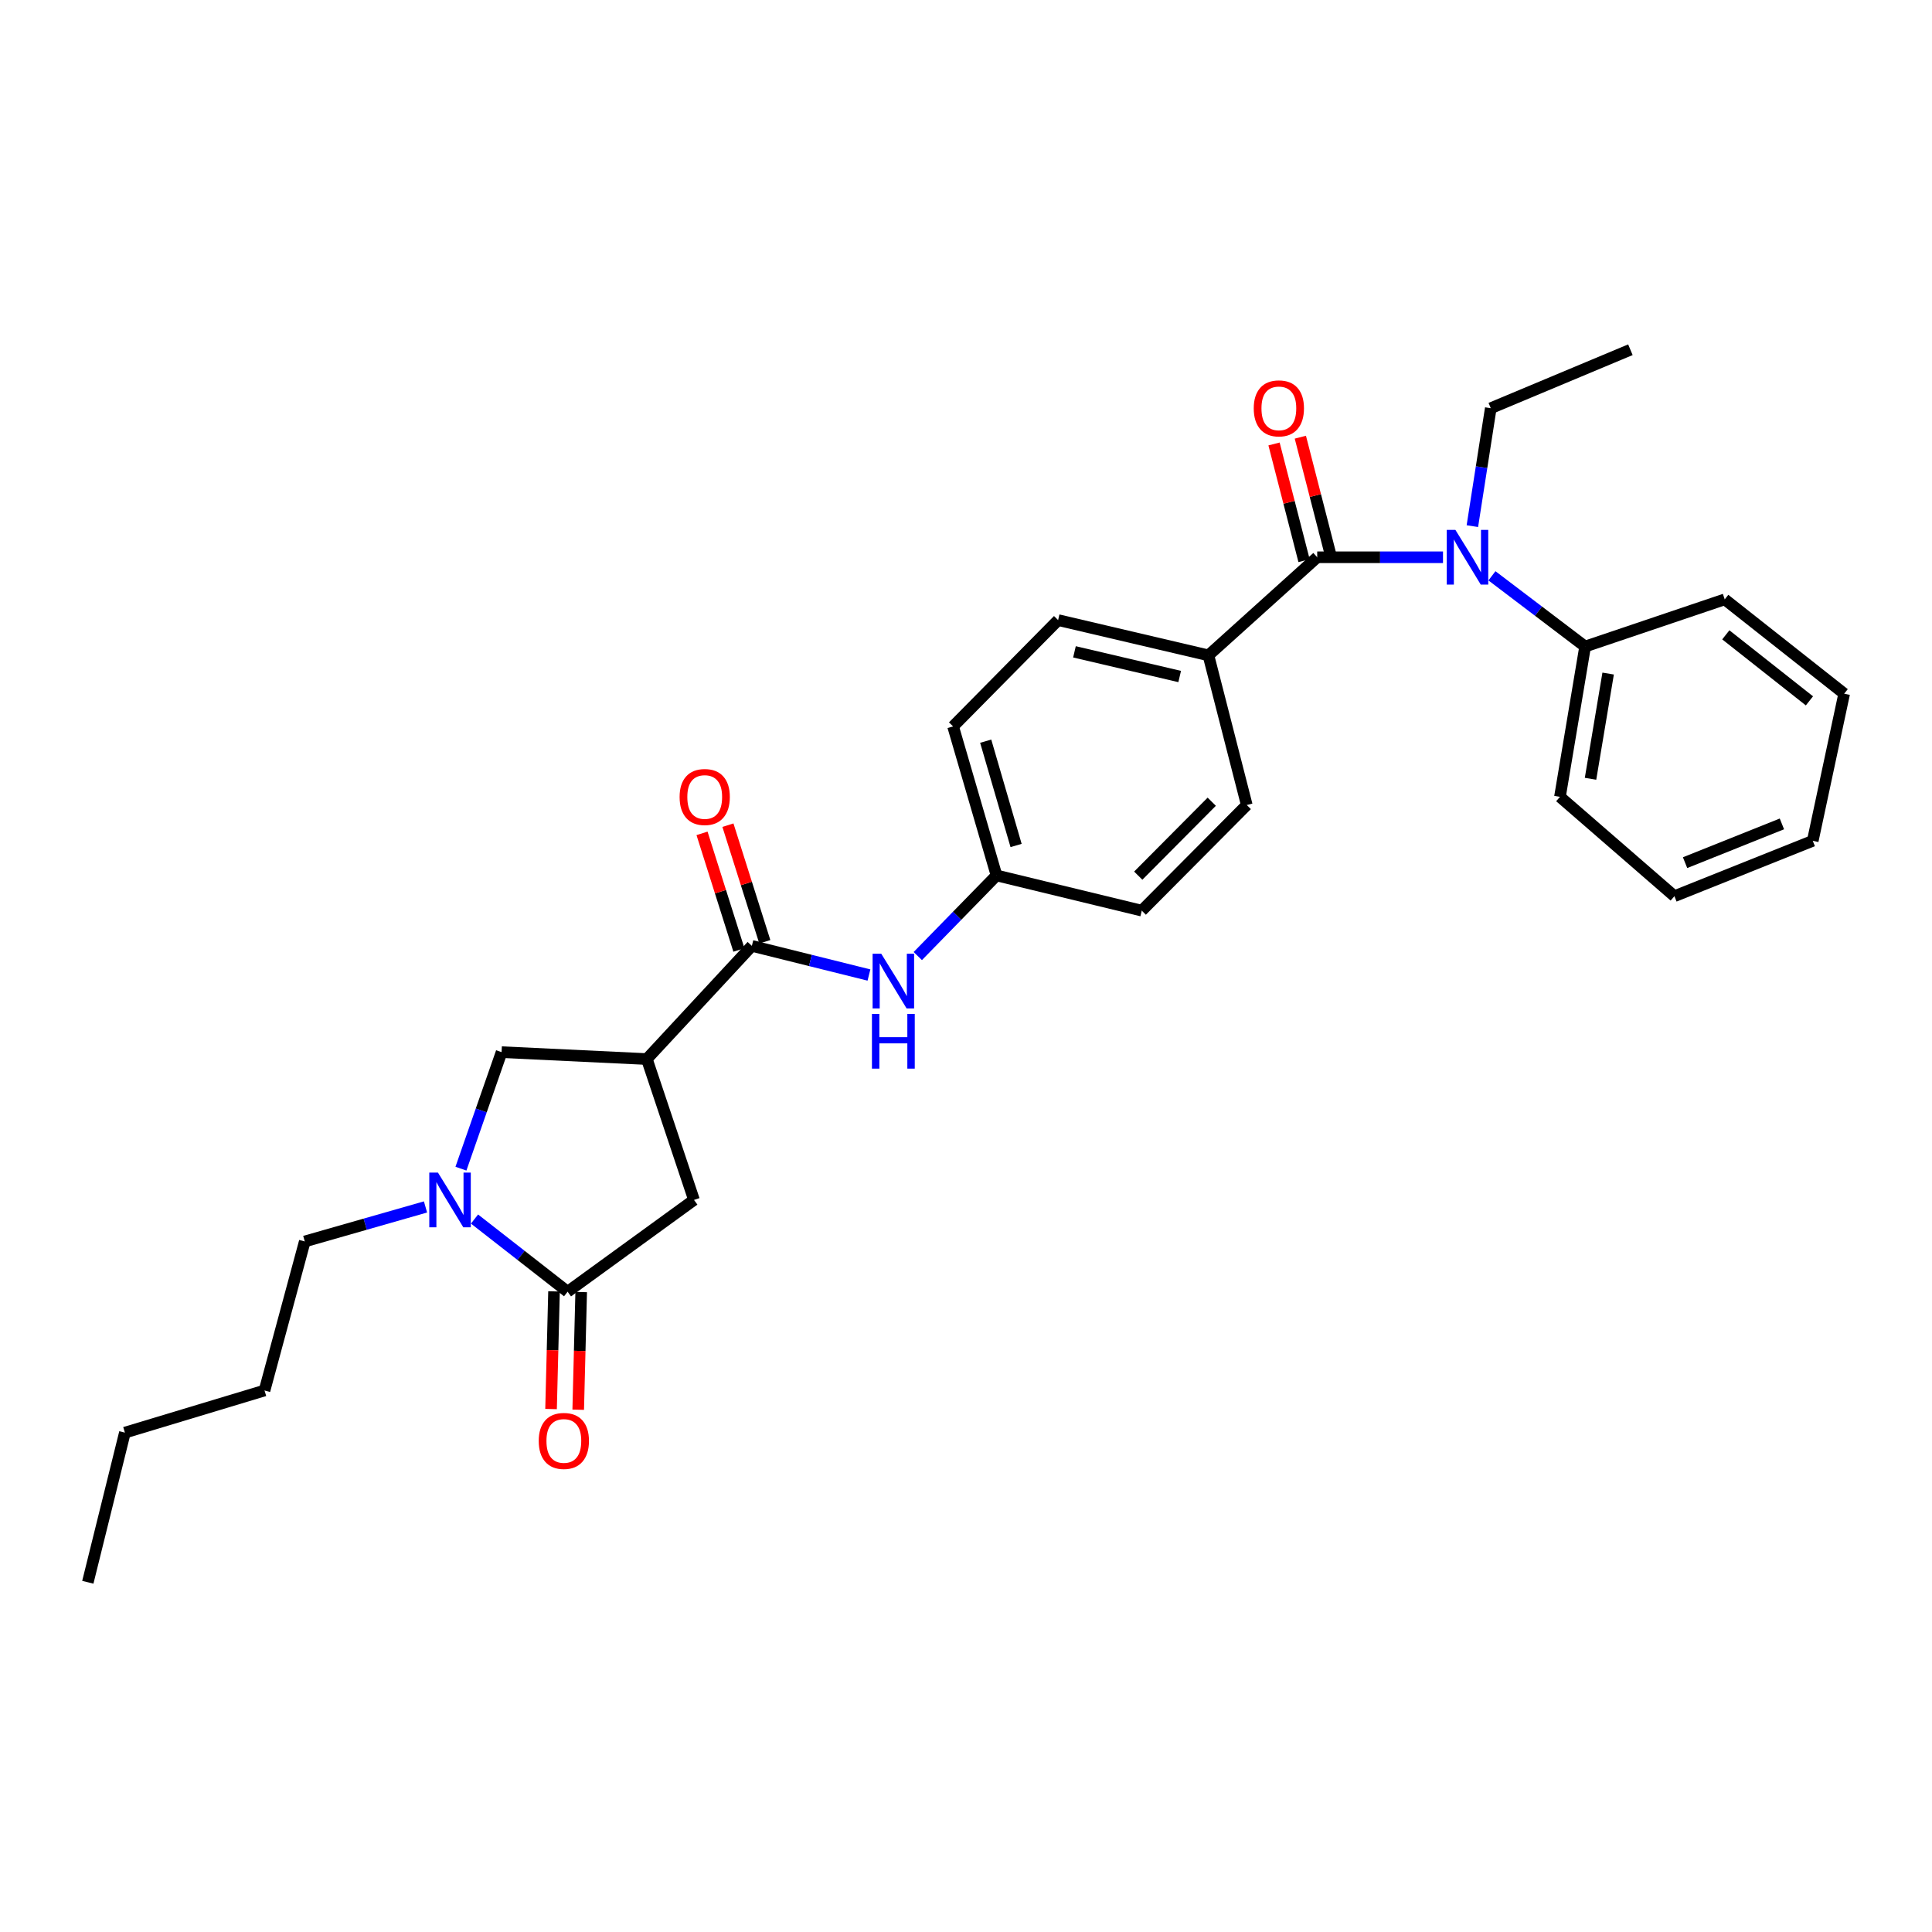 <?xml version='1.0' encoding='iso-8859-1'?>
<svg version='1.1' baseProfile='full'
              xmlns='http://www.w3.org/2000/svg'
                      xmlns:rdkit='http://www.rdkit.org/xml'
                      xmlns:xlink='http://www.w3.org/1999/xlink'
                  xml:space='preserve'
width='1000px' height='1000px' viewBox='0 0 1000 1000'>
<!-- END OF HEADER -->
<rect style='opacity:1.0;fill:#FFFFFF;stroke:none' width='1000' height='1000' x='0' y='0'> </rect>
<path class='bond-3' d='M 334.8,548.166 L 389.161,489.586' style='fill:none;fill-rule:evenodd;stroke:#000000;stroke-width:6px;stroke-linecap:butt;stroke-linejoin:miter;stroke-opacity:1' />
<path class='bond-5' d='M 334.8,548.166 L 259.617,544.587' style='fill:none;fill-rule:evenodd;stroke:#000000;stroke-width:6px;stroke-linecap:butt;stroke-linejoin:miter;stroke-opacity:1' />
<path class='bond-6' d='M 334.8,548.166 L 359.214,621.082' style='fill:none;fill-rule:evenodd;stroke:#000000;stroke-width:6px;stroke-linecap:butt;stroke-linejoin:miter;stroke-opacity:1' />
<path class='bond-0' d='M 681.787,288.439 L 625.48,339.206' style='fill:none;fill-rule:evenodd;stroke:#000000;stroke-width:6px;stroke-linecap:butt;stroke-linejoin:miter;stroke-opacity:1' />
<path class='bond-4' d='M 681.787,288.439 L 714.34,288.439' style='fill:none;fill-rule:evenodd;stroke:#000000;stroke-width:6px;stroke-linecap:butt;stroke-linejoin:miter;stroke-opacity:1' />
<path class='bond-4' d='M 714.34,288.439 L 746.894,288.439' style='fill:none;fill-rule:evenodd;stroke:#0000FF;stroke-width:6px;stroke-linecap:butt;stroke-linejoin:miter;stroke-opacity:1' />
<path class='bond-9' d='M 688.597,286.686 L 680.826,256.487' style='fill:none;fill-rule:evenodd;stroke:#000000;stroke-width:6px;stroke-linecap:butt;stroke-linejoin:miter;stroke-opacity:1' />
<path class='bond-9' d='M 680.826,256.487 L 673.055,226.287' style='fill:none;fill-rule:evenodd;stroke:#FF0000;stroke-width:6px;stroke-linecap:butt;stroke-linejoin:miter;stroke-opacity:1' />
<path class='bond-9' d='M 674.977,290.191 L 667.206,259.991' style='fill:none;fill-rule:evenodd;stroke:#000000;stroke-width:6px;stroke-linecap:butt;stroke-linejoin:miter;stroke-opacity:1' />
<path class='bond-9' d='M 667.206,259.991 L 659.436,229.792' style='fill:none;fill-rule:evenodd;stroke:#FF0000;stroke-width:6px;stroke-linecap:butt;stroke-linejoin:miter;stroke-opacity:1' />
<path class='bond-1' d='M 238.582,604.897 L 249.1,574.742' style='fill:none;fill-rule:evenodd;stroke:#0000FF;stroke-width:6px;stroke-linecap:butt;stroke-linejoin:miter;stroke-opacity:1' />
<path class='bond-1' d='M 249.1,574.742 L 259.617,544.587' style='fill:none;fill-rule:evenodd;stroke:#000000;stroke-width:6px;stroke-linecap:butt;stroke-linejoin:miter;stroke-opacity:1' />
<path class='bond-18' d='M 220.242,624.711 L 188.999,633.643' style='fill:none;fill-rule:evenodd;stroke:#0000FF;stroke-width:6px;stroke-linecap:butt;stroke-linejoin:miter;stroke-opacity:1' />
<path class='bond-18' d='M 188.999,633.643 L 157.755,642.575' style='fill:none;fill-rule:evenodd;stroke:#000000;stroke-width:6px;stroke-linecap:butt;stroke-linejoin:miter;stroke-opacity:1' />
<path class='bond-29' d='M 245.607,630.974 L 269.699,649.782' style='fill:none;fill-rule:evenodd;stroke:#0000FF;stroke-width:6px;stroke-linecap:butt;stroke-linejoin:miter;stroke-opacity:1' />
<path class='bond-29' d='M 269.699,649.782 L 293.79,668.591' style='fill:none;fill-rule:evenodd;stroke:#000000;stroke-width:6px;stroke-linecap:butt;stroke-linejoin:miter;stroke-opacity:1' />
<path class='bond-2' d='M 293.79,668.591 L 359.214,621.082' style='fill:none;fill-rule:evenodd;stroke:#000000;stroke-width:6px;stroke-linecap:butt;stroke-linejoin:miter;stroke-opacity:1' />
<path class='bond-10' d='M 286.761,668.414 L 285.993,698.865' style='fill:none;fill-rule:evenodd;stroke:#000000;stroke-width:6px;stroke-linecap:butt;stroke-linejoin:miter;stroke-opacity:1' />
<path class='bond-10' d='M 285.993,698.865 L 285.226,729.315' style='fill:none;fill-rule:evenodd;stroke:#FF0000;stroke-width:6px;stroke-linecap:butt;stroke-linejoin:miter;stroke-opacity:1' />
<path class='bond-10' d='M 300.82,668.768 L 300.052,699.219' style='fill:none;fill-rule:evenodd;stroke:#000000;stroke-width:6px;stroke-linecap:butt;stroke-linejoin:miter;stroke-opacity:1' />
<path class='bond-10' d='M 300.052,699.219 L 299.284,729.67' style='fill:none;fill-rule:evenodd;stroke:#FF0000;stroke-width:6px;stroke-linecap:butt;stroke-linejoin:miter;stroke-opacity:1' />
<path class='bond-7' d='M 389.161,489.586 L 419.466,497.128' style='fill:none;fill-rule:evenodd;stroke:#000000;stroke-width:6px;stroke-linecap:butt;stroke-linejoin:miter;stroke-opacity:1' />
<path class='bond-7' d='M 419.466,497.128 L 449.77,504.67' style='fill:none;fill-rule:evenodd;stroke:#0000FF;stroke-width:6px;stroke-linecap:butt;stroke-linejoin:miter;stroke-opacity:1' />
<path class='bond-11' d='M 395.865,487.465 L 386.319,457.285' style='fill:none;fill-rule:evenodd;stroke:#000000;stroke-width:6px;stroke-linecap:butt;stroke-linejoin:miter;stroke-opacity:1' />
<path class='bond-11' d='M 386.319,457.285 L 376.774,427.105' style='fill:none;fill-rule:evenodd;stroke:#FF0000;stroke-width:6px;stroke-linecap:butt;stroke-linejoin:miter;stroke-opacity:1' />
<path class='bond-11' d='M 382.456,491.706 L 372.911,461.526' style='fill:none;fill-rule:evenodd;stroke:#000000;stroke-width:6px;stroke-linecap:butt;stroke-linejoin:miter;stroke-opacity:1' />
<path class='bond-11' d='M 372.911,461.526 L 363.365,431.346' style='fill:none;fill-rule:evenodd;stroke:#FF0000;stroke-width:6px;stroke-linecap:butt;stroke-linejoin:miter;stroke-opacity:1' />
<path class='bond-12' d='M 772.229,298.04 L 796.342,316.342' style='fill:none;fill-rule:evenodd;stroke:#0000FF;stroke-width:6px;stroke-linecap:butt;stroke-linejoin:miter;stroke-opacity:1' />
<path class='bond-12' d='M 796.342,316.342 L 820.455,334.643' style='fill:none;fill-rule:evenodd;stroke:#000000;stroke-width:6px;stroke-linecap:butt;stroke-linejoin:miter;stroke-opacity:1' />
<path class='bond-19' d='M 762.093,272.327 L 766.855,241.807' style='fill:none;fill-rule:evenodd;stroke:#0000FF;stroke-width:6px;stroke-linecap:butt;stroke-linejoin:miter;stroke-opacity:1' />
<path class='bond-19' d='M 766.855,241.807 L 771.618,211.288' style='fill:none;fill-rule:evenodd;stroke:#000000;stroke-width:6px;stroke-linecap:butt;stroke-linejoin:miter;stroke-opacity:1' />
<path class='bond-15' d='M 475.048,494.856 L 495.423,473.99' style='fill:none;fill-rule:evenodd;stroke:#0000FF;stroke-width:6px;stroke-linecap:butt;stroke-linejoin:miter;stroke-opacity:1' />
<path class='bond-15' d='M 495.423,473.99 L 515.797,453.124' style='fill:none;fill-rule:evenodd;stroke:#000000;stroke-width:6px;stroke-linecap:butt;stroke-linejoin:miter;stroke-opacity:1' />
<path class='bond-8' d='M 625.48,339.206 L 547.681,320.963' style='fill:none;fill-rule:evenodd;stroke:#000000;stroke-width:6px;stroke-linecap:butt;stroke-linejoin:miter;stroke-opacity:1' />
<path class='bond-8' d='M 610.6,350.161 L 556.141,337.391' style='fill:none;fill-rule:evenodd;stroke:#000000;stroke-width:6px;stroke-linecap:butt;stroke-linejoin:miter;stroke-opacity:1' />
<path class='bond-30' d='M 625.48,339.206 L 645.325,416.677' style='fill:none;fill-rule:evenodd;stroke:#000000;stroke-width:6px;stroke-linecap:butt;stroke-linejoin:miter;stroke-opacity:1' />
<path class='bond-20' d='M 820.455,334.643 L 807.431,412.443' style='fill:none;fill-rule:evenodd;stroke:#000000;stroke-width:6px;stroke-linecap:butt;stroke-linejoin:miter;stroke-opacity:1' />
<path class='bond-20' d='M 832.372,348.635 L 823.255,403.095' style='fill:none;fill-rule:evenodd;stroke:#000000;stroke-width:6px;stroke-linecap:butt;stroke-linejoin:miter;stroke-opacity:1' />
<path class='bond-21' d='M 820.455,334.643 L 892.715,310.228' style='fill:none;fill-rule:evenodd;stroke:#000000;stroke-width:6px;stroke-linecap:butt;stroke-linejoin:miter;stroke-opacity:1' />
<path class='bond-13' d='M 645.325,416.677 L 590.979,471.351' style='fill:none;fill-rule:evenodd;stroke:#000000;stroke-width:6px;stroke-linecap:butt;stroke-linejoin:miter;stroke-opacity:1' />
<path class='bond-13' d='M 627.199,414.964 L 589.157,453.236' style='fill:none;fill-rule:evenodd;stroke:#000000;stroke-width:6px;stroke-linecap:butt;stroke-linejoin:miter;stroke-opacity:1' />
<path class='bond-14' d='M 547.681,320.963 L 493.32,375.996' style='fill:none;fill-rule:evenodd;stroke:#000000;stroke-width:6px;stroke-linecap:butt;stroke-linejoin:miter;stroke-opacity:1' />
<path class='bond-16' d='M 515.797,453.124 L 590.979,471.351' style='fill:none;fill-rule:evenodd;stroke:#000000;stroke-width:6px;stroke-linecap:butt;stroke-linejoin:miter;stroke-opacity:1' />
<path class='bond-17' d='M 515.797,453.124 L 493.32,375.996' style='fill:none;fill-rule:evenodd;stroke:#000000;stroke-width:6px;stroke-linecap:butt;stroke-linejoin:miter;stroke-opacity:1' />
<path class='bond-17' d='M 525.927,437.62 L 510.193,383.631' style='fill:none;fill-rule:evenodd;stroke:#000000;stroke-width:6px;stroke-linecap:butt;stroke-linejoin:miter;stroke-opacity:1' />
<path class='bond-22' d='M 157.755,642.575 L 136.918,719.718' style='fill:none;fill-rule:evenodd;stroke:#000000;stroke-width:6px;stroke-linecap:butt;stroke-linejoin:miter;stroke-opacity:1' />
<path class='bond-23' d='M 771.618,211.288 L 843.894,181.021' style='fill:none;fill-rule:evenodd;stroke:#000000;stroke-width:6px;stroke-linecap:butt;stroke-linejoin:miter;stroke-opacity:1' />
<path class='bond-27' d='M 807.431,412.443 L 866.676,463.866' style='fill:none;fill-rule:evenodd;stroke:#000000;stroke-width:6px;stroke-linecap:butt;stroke-linejoin:miter;stroke-opacity:1' />
<path class='bond-26' d='M 892.715,310.228 L 954.545,359.05' style='fill:none;fill-rule:evenodd;stroke:#000000;stroke-width:6px;stroke-linecap:butt;stroke-linejoin:miter;stroke-opacity:1' />
<path class='bond-26' d='M 893.275,328.589 L 936.556,362.764' style='fill:none;fill-rule:evenodd;stroke:#000000;stroke-width:6px;stroke-linecap:butt;stroke-linejoin:miter;stroke-opacity:1' />
<path class='bond-24' d='M 136.918,719.718 L 64.643,741.523' style='fill:none;fill-rule:evenodd;stroke:#000000;stroke-width:6px;stroke-linecap:butt;stroke-linejoin:miter;stroke-opacity:1' />
<path class='bond-25' d='M 64.643,741.523 L 45.455,818.979' style='fill:none;fill-rule:evenodd;stroke:#000000;stroke-width:6px;stroke-linecap:butt;stroke-linejoin:miter;stroke-opacity:1' />
<path class='bond-28' d='M 954.545,359.05 L 938.279,435.209' style='fill:none;fill-rule:evenodd;stroke:#000000;stroke-width:6px;stroke-linecap:butt;stroke-linejoin:miter;stroke-opacity:1' />
<path class='bond-31' d='M 866.676,463.866 L 938.279,435.209' style='fill:none;fill-rule:evenodd;stroke:#000000;stroke-width:6px;stroke-linecap:butt;stroke-linejoin:miter;stroke-opacity:1' />
<path class='bond-31' d='M 872.191,446.511 L 922.313,426.451' style='fill:none;fill-rule:evenodd;stroke:#000000;stroke-width:6px;stroke-linecap:butt;stroke-linejoin:miter;stroke-opacity:1' />
<path  class='atom-2' d='M 226.677 606.922
L 235.957 621.922
Q 236.877 623.402, 238.357 626.082
Q 239.837 628.762, 239.917 628.922
L 239.917 606.922
L 243.677 606.922
L 243.677 635.242
L 239.797 635.242
L 229.837 618.842
Q 228.677 616.922, 227.437 614.722
Q 226.237 612.522, 225.877 611.842
L 225.877 635.242
L 222.197 635.242
L 222.197 606.922
L 226.677 606.922
' fill='#0000FF'/>
<path  class='atom-5' d='M 753.318 274.279
L 762.598 289.279
Q 763.518 290.759, 764.998 293.439
Q 766.478 296.119, 766.558 296.279
L 766.558 274.279
L 770.318 274.279
L 770.318 302.599
L 766.438 302.599
L 756.478 286.199
Q 755.318 284.279, 754.078 282.079
Q 752.878 279.879, 752.518 279.199
L 752.518 302.599
L 748.838 302.599
L 748.838 274.279
L 753.318 274.279
' fill='#0000FF'/>
<path  class='atom-8' d='M 456.137 493.653
L 465.417 508.653
Q 466.337 510.133, 467.817 512.813
Q 469.297 515.493, 469.377 515.653
L 469.377 493.653
L 473.137 493.653
L 473.137 521.973
L 469.257 521.973
L 459.297 505.573
Q 458.137 503.653, 456.897 501.453
Q 455.697 499.253, 455.337 498.573
L 455.337 521.973
L 451.657 521.973
L 451.657 493.653
L 456.137 493.653
' fill='#0000FF'/>
<path  class='atom-8' d='M 451.317 524.805
L 455.157 524.805
L 455.157 536.845
L 469.637 536.845
L 469.637 524.805
L 473.477 524.805
L 473.477 553.125
L 469.637 553.125
L 469.637 540.045
L 455.157 540.045
L 455.157 553.125
L 451.317 553.125
L 451.317 524.805
' fill='#0000FF'/>
<path  class='atom-10' d='M 648.935 211.368
Q 648.935 204.568, 652.295 200.768
Q 655.655 196.968, 661.935 196.968
Q 668.215 196.968, 671.575 200.768
Q 674.935 204.568, 674.935 211.368
Q 674.935 218.248, 671.535 222.168
Q 668.135 226.048, 661.935 226.048
Q 655.695 226.048, 652.295 222.168
Q 648.935 218.288, 648.935 211.368
M 661.935 222.848
Q 666.255 222.848, 668.575 219.968
Q 670.935 217.048, 670.935 211.368
Q 670.935 205.808, 668.575 203.008
Q 666.255 200.168, 661.935 200.168
Q 657.615 200.168, 655.255 202.968
Q 652.935 205.768, 652.935 211.368
Q 652.935 217.088, 655.255 219.968
Q 657.615 222.848, 661.935 222.848
' fill='#FF0000'/>
<path  class='atom-11' d='M 278.845 745.822
Q 278.845 739.022, 282.205 735.222
Q 285.565 731.422, 291.845 731.422
Q 298.125 731.422, 301.485 735.222
Q 304.845 739.022, 304.845 745.822
Q 304.845 752.702, 301.445 756.622
Q 298.045 760.502, 291.845 760.502
Q 285.605 760.502, 282.205 756.622
Q 278.845 752.742, 278.845 745.822
M 291.845 757.302
Q 296.165 757.302, 298.485 754.422
Q 300.845 751.502, 300.845 745.822
Q 300.845 740.262, 298.485 737.462
Q 296.165 734.622, 291.845 734.622
Q 287.525 734.622, 285.165 737.422
Q 282.845 740.222, 282.845 745.822
Q 282.845 751.542, 285.165 754.422
Q 287.525 757.302, 291.845 757.302
' fill='#FF0000'/>
<path  class='atom-12' d='M 351.761 412.523
Q 351.761 405.723, 355.121 401.923
Q 358.481 398.123, 364.761 398.123
Q 371.041 398.123, 374.401 401.923
Q 377.761 405.723, 377.761 412.523
Q 377.761 419.403, 374.361 423.323
Q 370.961 427.203, 364.761 427.203
Q 358.521 427.203, 355.121 423.323
Q 351.761 419.443, 351.761 412.523
M 364.761 424.003
Q 369.081 424.003, 371.401 421.123
Q 373.761 418.203, 373.761 412.523
Q 373.761 406.963, 371.401 404.163
Q 369.081 401.323, 364.761 401.323
Q 360.441 401.323, 358.081 404.123
Q 355.761 406.923, 355.761 412.523
Q 355.761 418.243, 358.081 421.123
Q 360.441 424.003, 364.761 424.003
' fill='#FF0000'/>
</svg>
